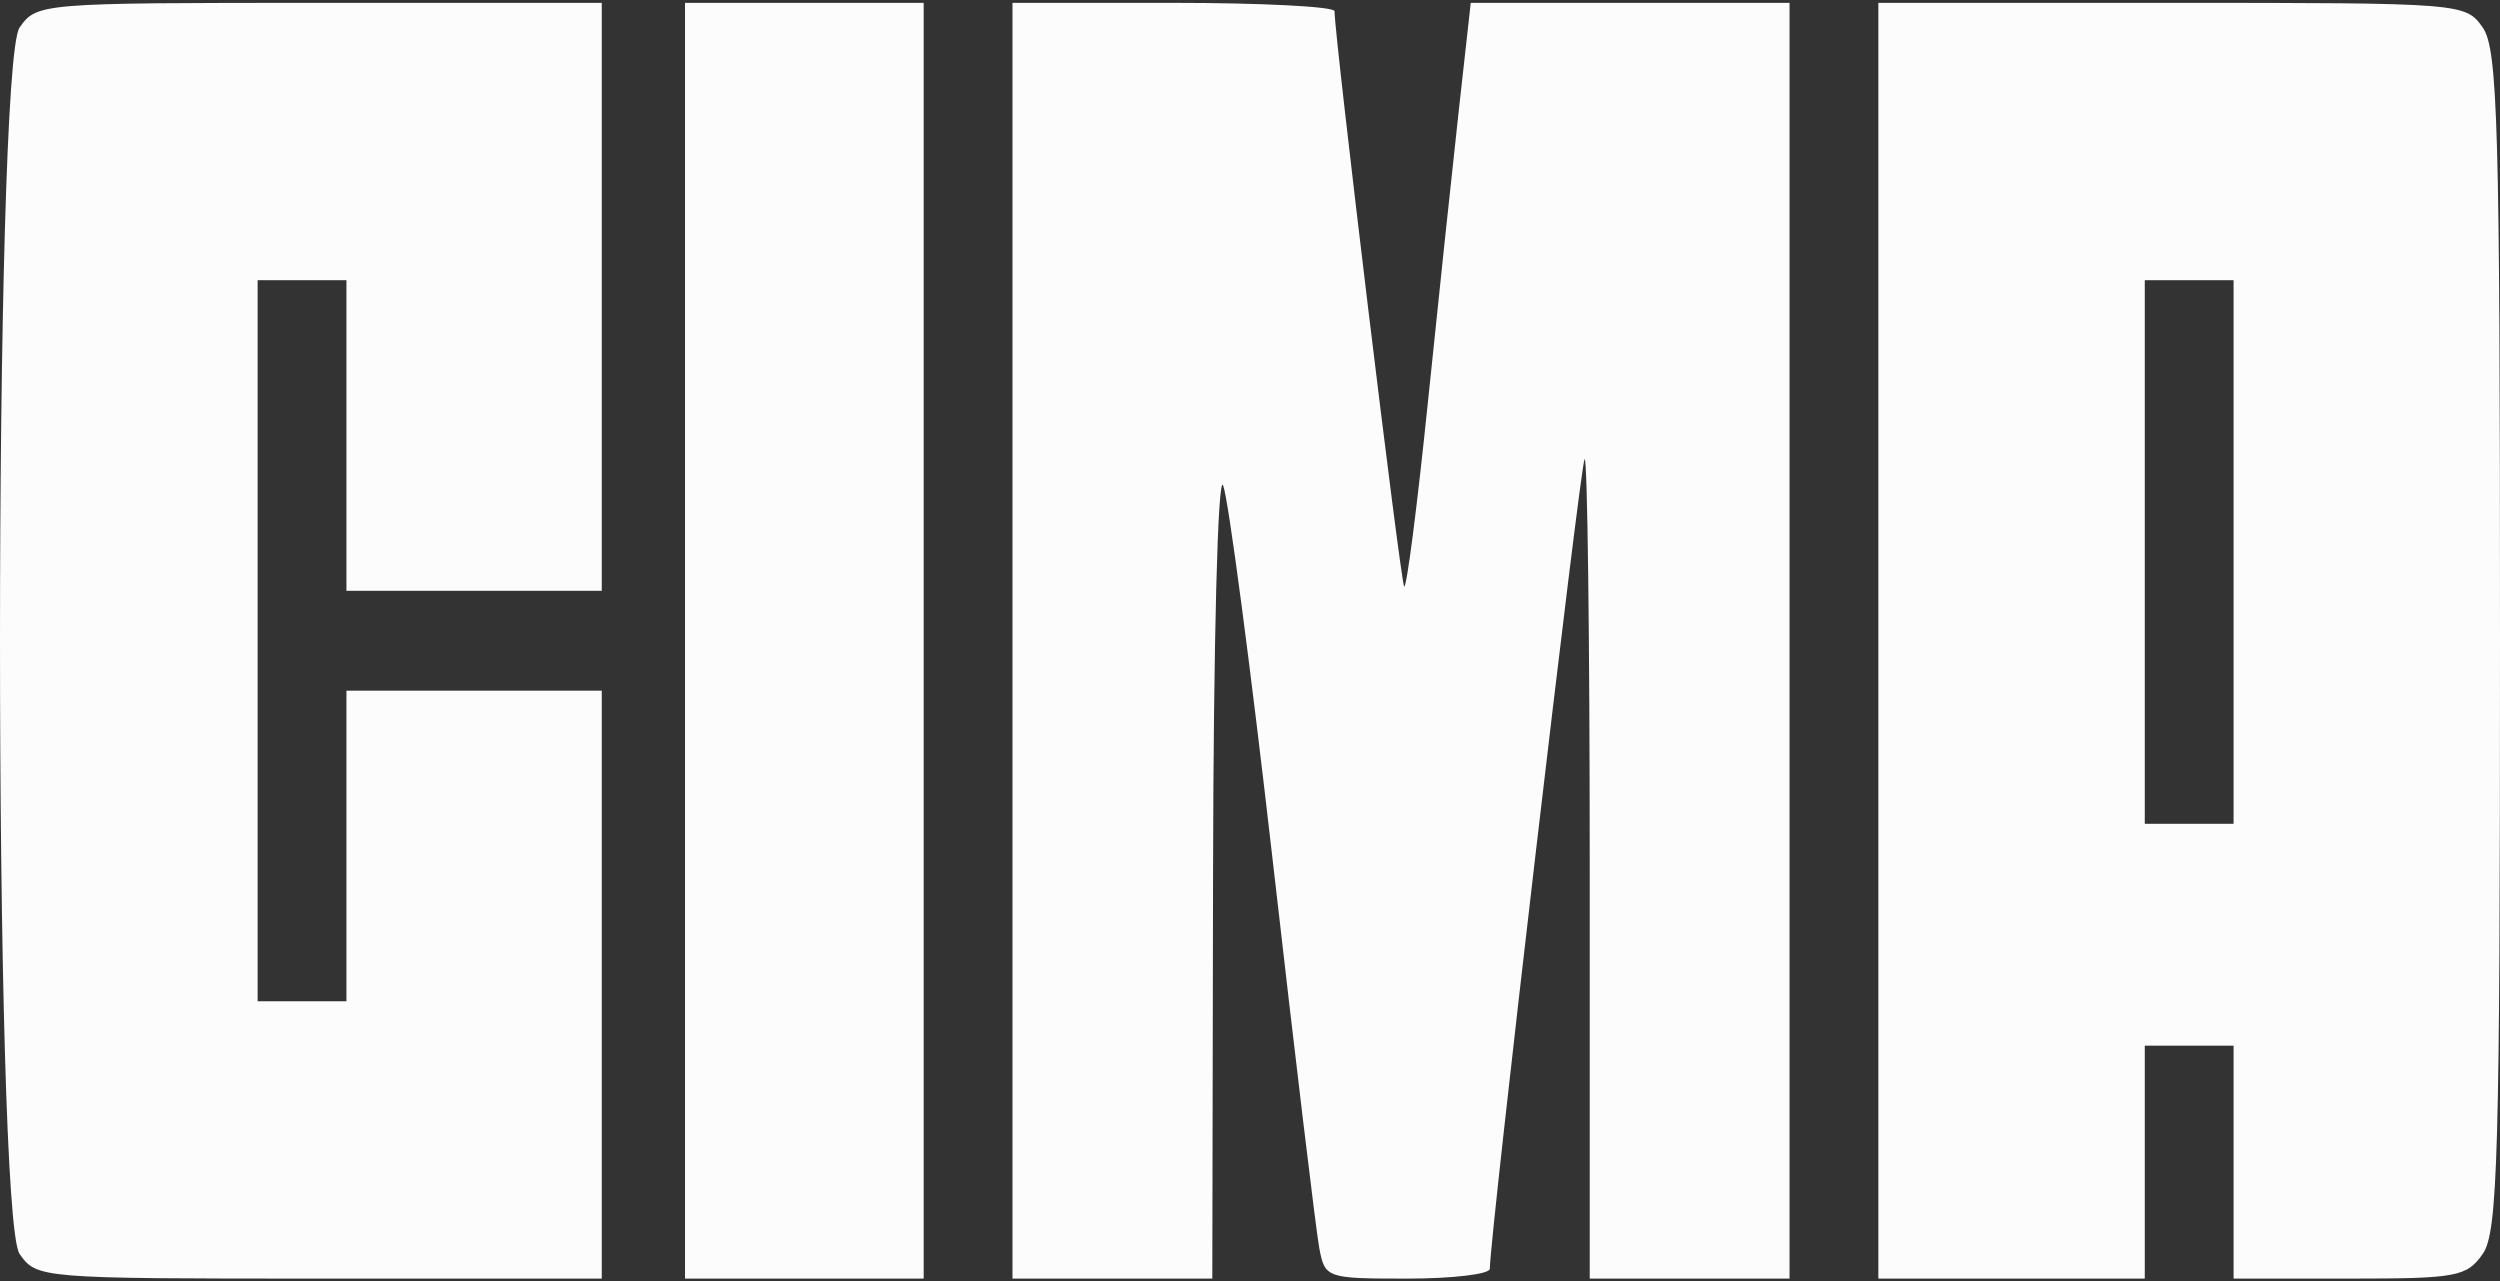 <svg xmlns="http://www.w3.org/2000/svg" width="437" height="224" viewBox="0 0 437 224" fill="none"><rect x="0" y="0" width="437" height="224" fill="#333333" stroke="none"/><g clip-path="url(#clip0_951_4405)"><path fill-rule="evenodd" clip-rule="evenodd" d="M3.426 4.811C-1.142 11.326 -1.142 212.674 3.426 219.189C6.412 223.452 6.998 223.5 55.817 223.5H105.187V172.113V120.726H82.873H60.558V147.874V175.022H52.796H45.034V112V48.978H52.796H60.558V76.126V103.274H82.873H105.187V51.887V0.5H55.817C6.998 0.5 6.412 0.548 3.426 4.811ZM119.741 112V223.5H140.6H161.46V112V0.5H140.6H119.741V112ZM176.983 112V223.5H194.447H211.911L212.043 152.237C212.116 111.897 212.881 82.657 213.803 84.852C214.697 86.985 218.617 116.654 222.513 150.783C226.408 184.911 230.052 215.235 230.609 218.167C231.608 223.415 231.854 223.5 246.022 223.5C253.942 223.5 260.421 222.724 260.421 221.778C260.421 216.217 276.251 80.989 276.989 80.253C277.482 79.76 277.885 111.791 277.885 151.428V223.5H295.349H312.813V112V0.5H284.95H257.088L254.986 19.407C253.832 29.804 251.383 52.932 249.545 70.801C247.71 88.668 245.864 102.948 245.447 102.529C244.83 101.913 233.335 6.948 233.273 1.954C233.263 1.153 220.594 0.5 205.119 0.5H176.983V112ZM328.336 112V223.5H351.621H374.906V203.139V182.778H382.668H390.43V203.139V223.5H410.694C429.434 223.5 431.186 223.176 433.979 219.189C436.622 215.422 437 201.976 437 112C437 22.024 436.622 8.578 433.979 4.811C430.987 0.541 430.47 0.5 379.647 0.5H328.336V112ZM374.906 96.487V143.996H382.668H390.43V96.487V48.978H382.668H374.906V96.487Z" fill="#FCFCFD"></path></g><defs><clipPath id="clip0_951_4405"><rect width="437" height="223" fill="white" transform="translate(0 0.5)"></rect></clipPath></defs></svg>